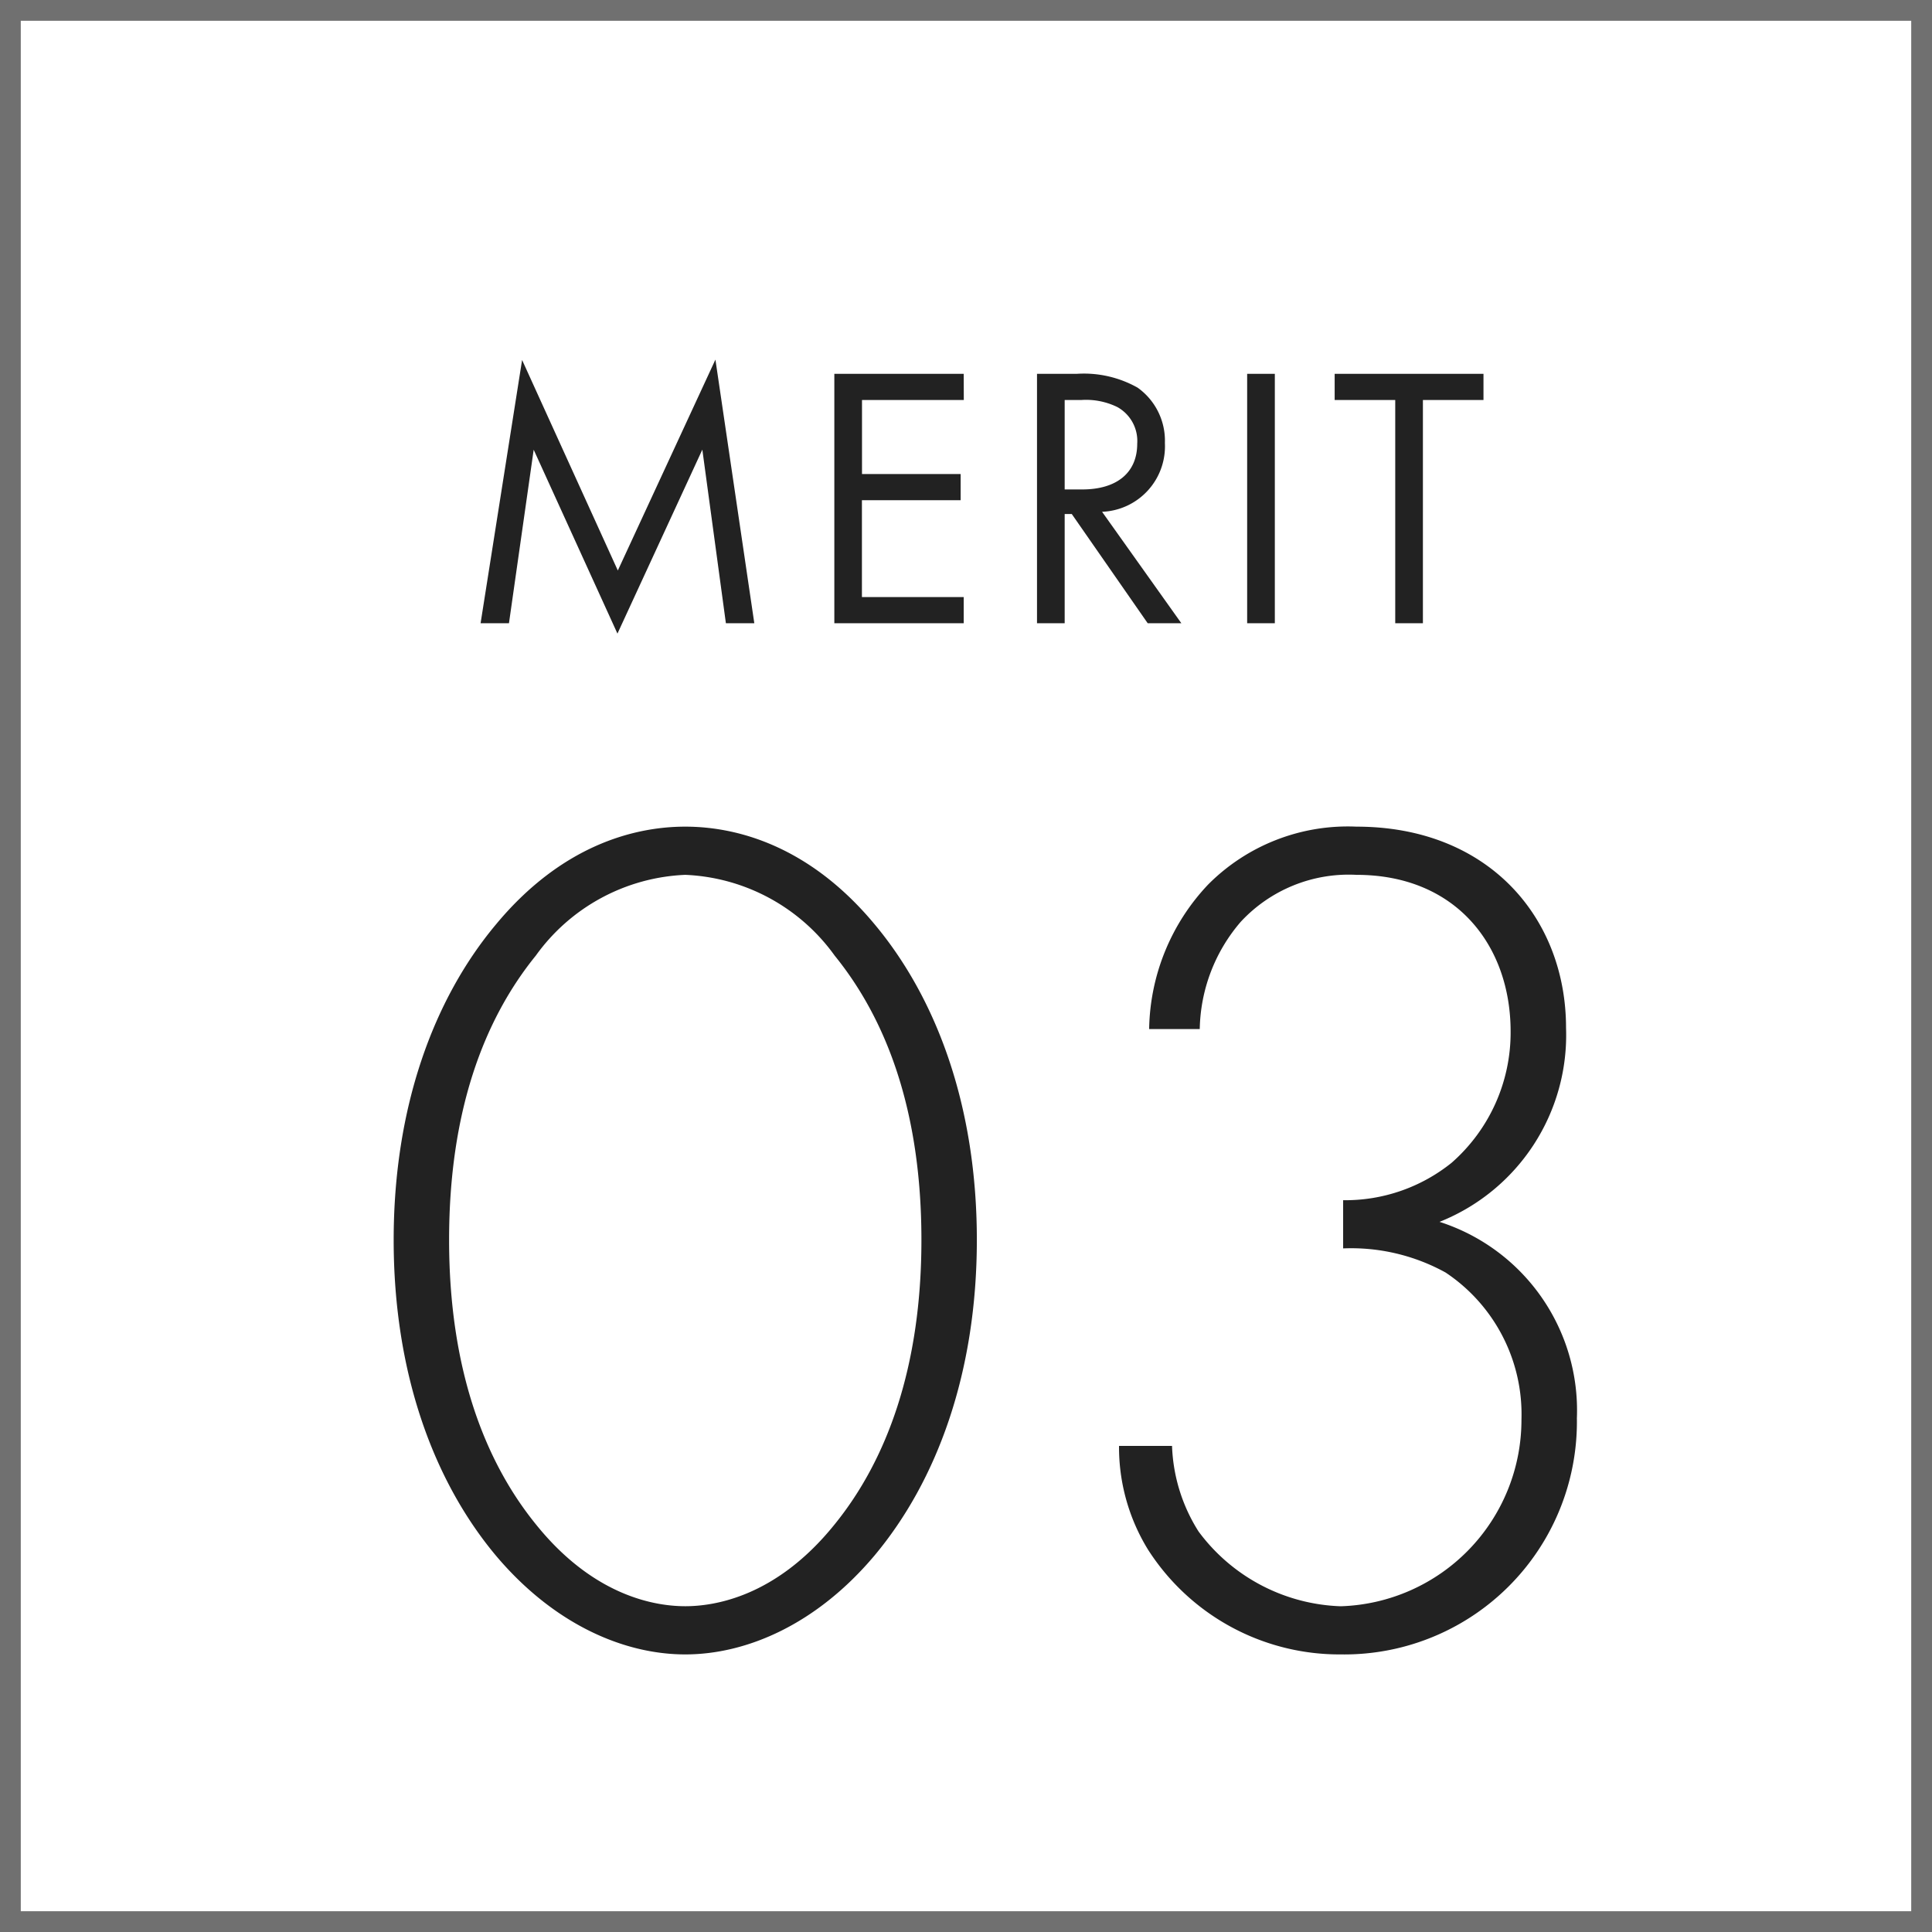 <svg xmlns="http://www.w3.org/2000/svg" width="93" height="93" viewBox="0 0 93 93">
  <rect x="0" y="0" width="93" height="93" fill="#333333" stroke="none"/>
  <g id="グループ_52662" data-name="グループ 52662" transform="translate(-460 -6251)">
    <g id="グループ_52620" data-name="グループ 52620" transform="translate(0 -108)">
      <g id="パス_132586" data-name="パス 132586" transform="translate(460 6359)" fill="#fff">
        <path d="M 92.5 92.5 L 0.5 92.5 L 0.5 0.5 L 92.5 0.5 L 92.5 92.5 Z" stroke="none"/>
        <path d="M 1 1 L 1 92 L 92 92 L 92 1 L 1 1 M 0 0 L 93 0 L 93 93 L 0 93 L 0 0 Z" stroke="none" fill="#707070"/>
      </g>
      <path id="パス_132587" data-name="パス 132587" d="M29.986-39.208c-2.494,0-5.974.928-9.106,4.7-3.016,3.6-4.93,8.816-4.93,15.2s1.914,11.6,4.93,15.2C23.664-.812,27.028.638,29.986.638s6.322-1.45,9.106-4.756c3.016-3.6,4.93-8.816,4.93-15.2s-1.914-11.6-4.93-15.2C35.96-38.28,32.48-39.208,29.986-39.208Zm0,37.526c-1.334,0-4.35-.406-7.192-3.944C20.3-8.7,18.618-13.166,18.618-19.314c0-6.206,1.682-10.614,4.176-13.688a9.331,9.331,0,0,1,7.192-3.886A9.331,9.331,0,0,1,37.178-33c2.494,3.074,4.176,7.482,4.176,13.688,0,6.148-1.682,10.614-4.176,13.688C34.336-2.088,31.32-1.682,29.986-1.682ZM50.866-9.4a9.415,9.415,0,0,0,1.392,4.988A10.938,10.938,0,0,0,61.538.638,11.2,11.2,0,0,0,72.906-10.73a9.53,9.53,0,0,0-6.612-9.454,9.675,9.675,0,0,0,6.09-9.338c0-5.278-3.712-9.686-10.092-9.686a9.479,9.479,0,0,0-7.134,2.784,10.347,10.347,0,0,0-2.842,6.96h2.436a8.126,8.126,0,0,1,1.972-5.162,7.086,7.086,0,0,1,5.568-2.262c4.814,0,7.424,3.422,7.424,7.54a8.334,8.334,0,0,1-2.842,6.322,8.167,8.167,0,0,1-5.22,1.8v2.32a9.406,9.406,0,0,1,4.93,1.16,8.2,8.2,0,0,1,3.654,7.076,8.979,8.979,0,0,1-8.7,8.99,8.882,8.882,0,0,1-6.844-3.6A8.209,8.209,0,0,1,53.418-9.4Z" transform="translate(463 6438)" fill="#222"/>
      <path id="パス_132588" data-name="パス 132588" d="M2.5,0,3.69-8.352,7.722.5l4.086-8.856L12.942,0H14.31L12.438-12.69,7.74-2.538,3.132-12.672,1.134,0ZM24.39-12.006H18.162V0H24.39V-1.26h-4.9V-5.922h4.752v-1.26H19.494v-3.564h4.9Zm3.528,0V0H29.25V-5.256h.342L33.246,0h1.62L31.05-5.364a3.154,3.154,0,0,0,3.024-3.312A3.133,3.133,0,0,0,32.76-11.34a5.265,5.265,0,0,0-2.916-.666Zm1.332,1.26h.81a3.425,3.425,0,0,1,1.728.342,1.868,1.868,0,0,1,.954,1.764c0,1.4-.99,2.2-2.646,2.2H29.25Zm8.784-1.26V0h1.332V-12.006Zm11.376,1.26v-1.26H42.246v1.26h2.916V0h1.332V-10.746Z" transform="translate(482 6389)" fill="#222"/>
    </g>
  </g>
</svg>
